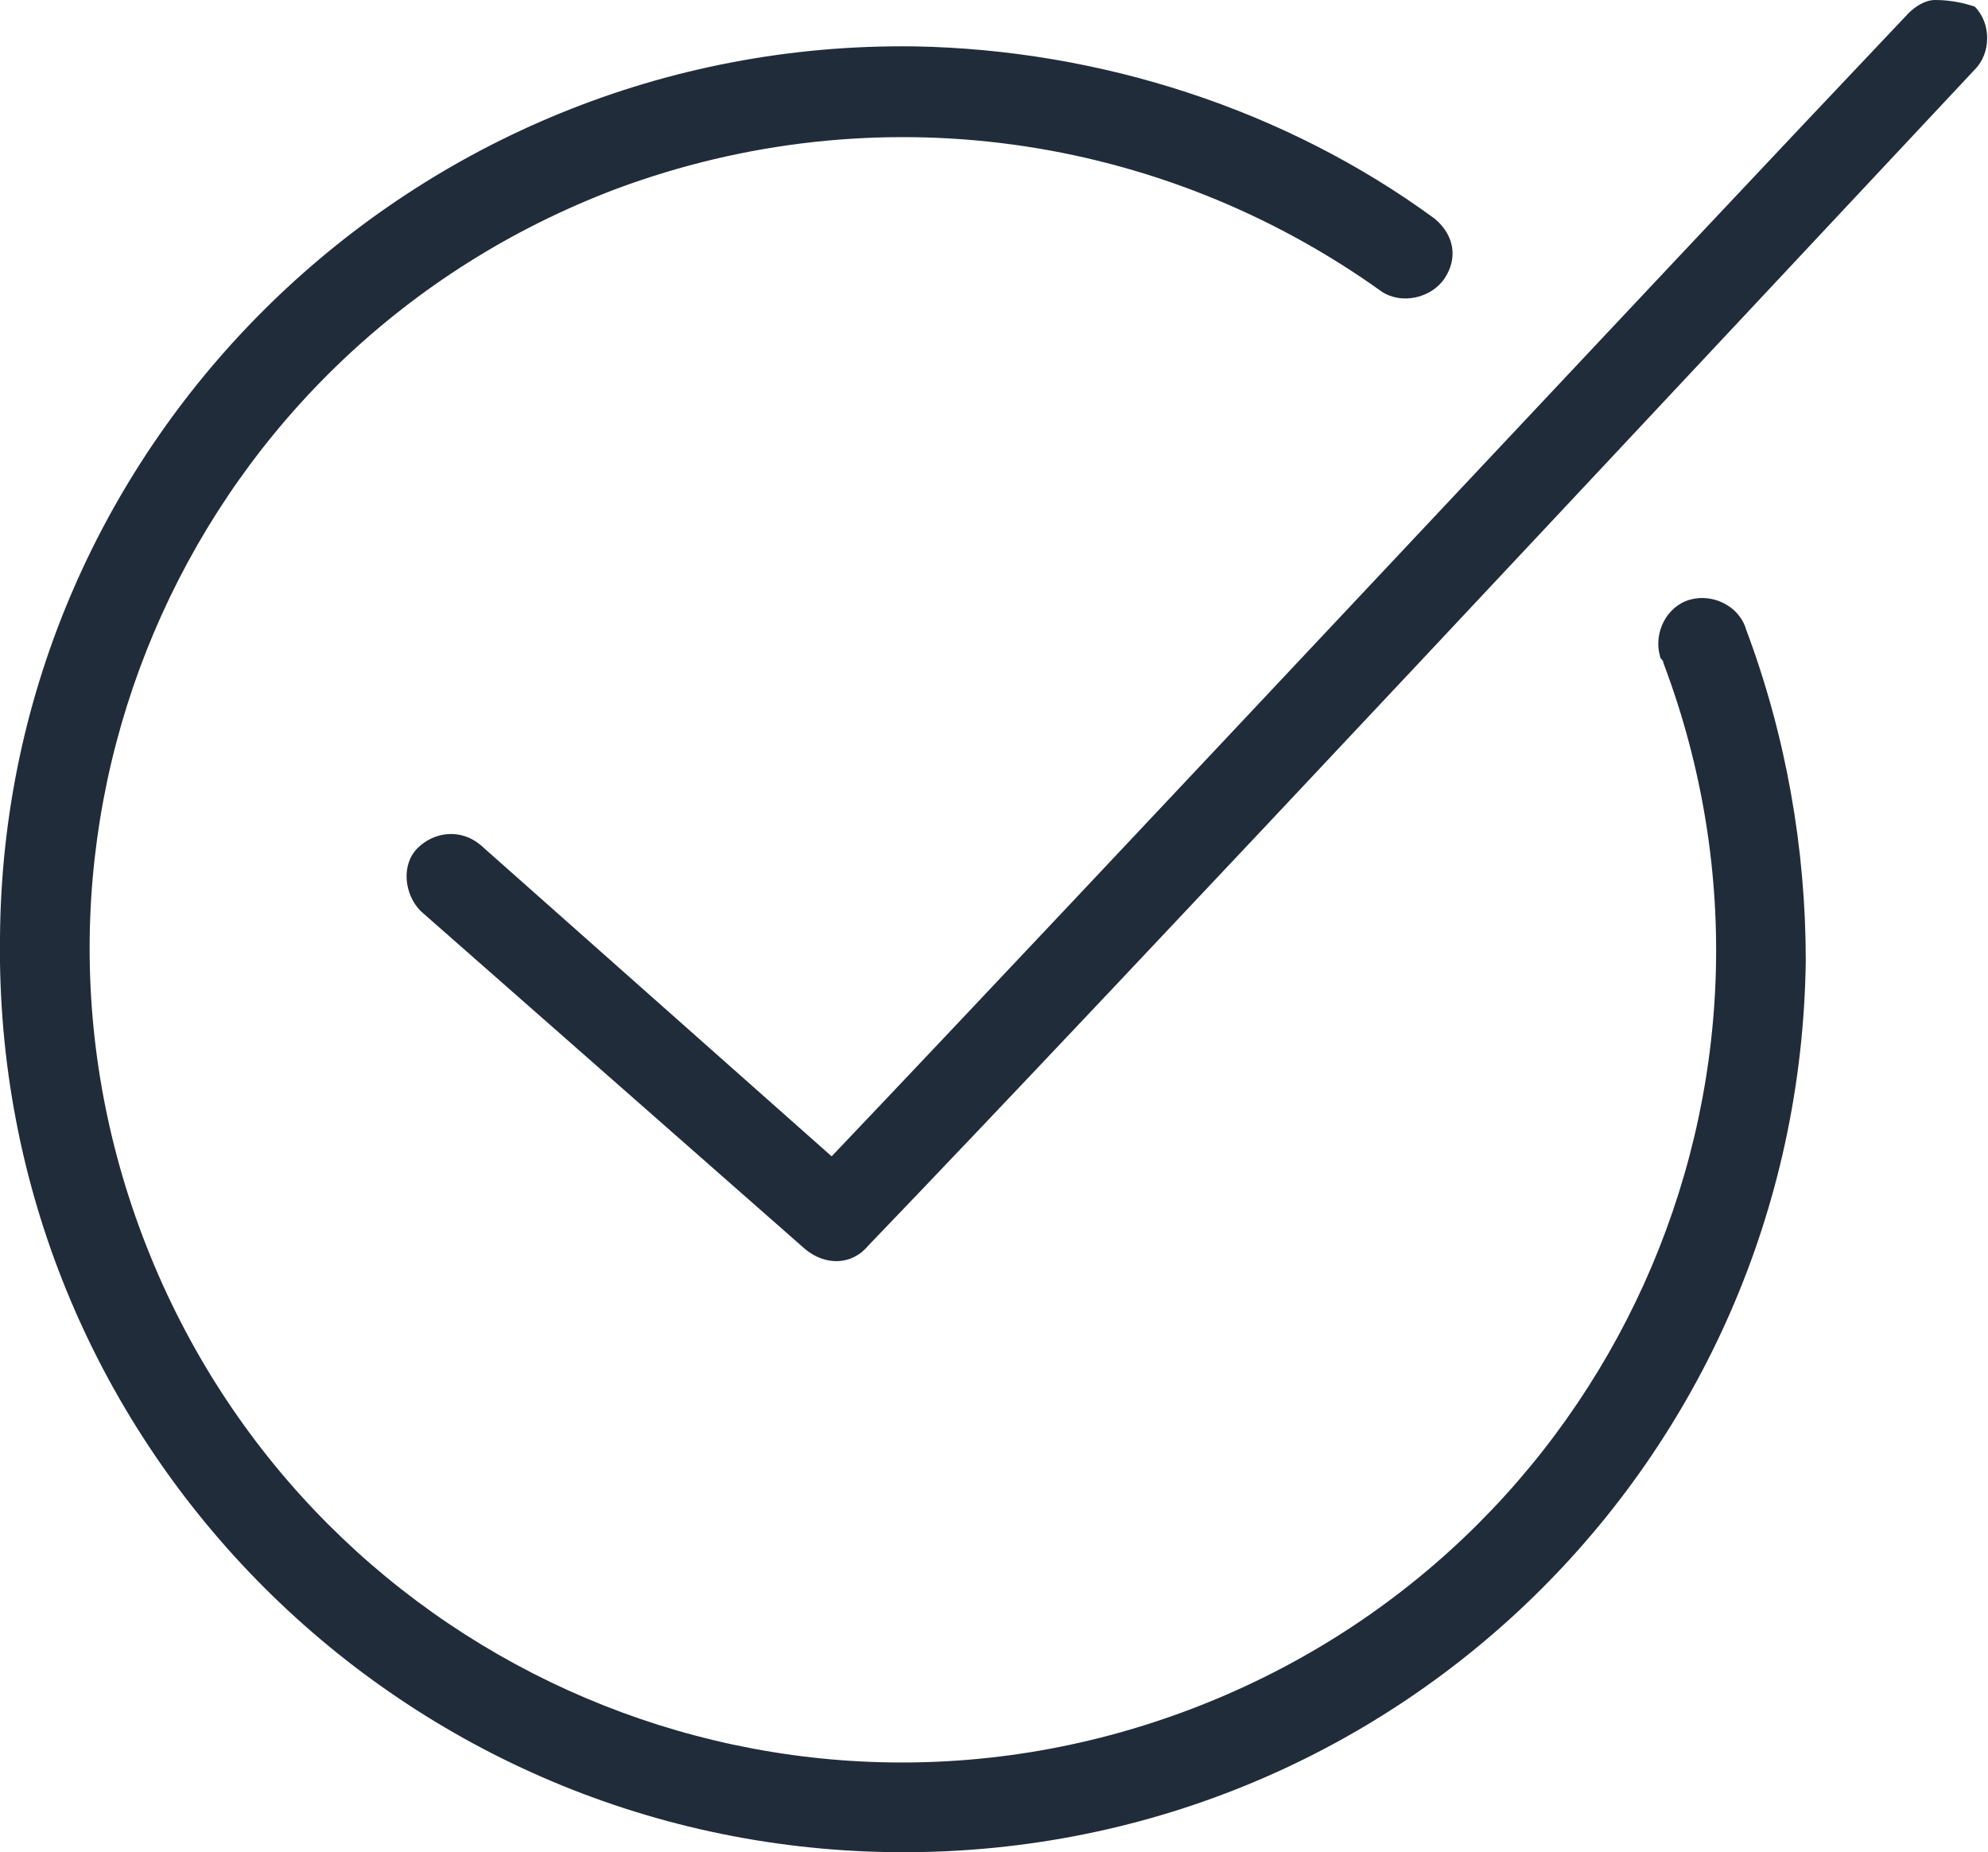 <?xml version="1.0" encoding="utf-8"?>
<!-- Generator: Adobe Illustrator 28.3.0, SVG Export Plug-In . SVG Version: 6.00 Build 0)  -->
<!DOCTYPE svg PUBLIC "-//W3C//DTD SVG 1.1//EN" "http://www.w3.org/Graphics/SVG/1.1/DTD/svg11.dtd">
<svg version="1.1" id="Calque_1" xmlns:x="http://ns.adobe.com/Extensibility/1.0/" xmlns:i="http://ns.adobe.com/AdobeIllustrator/10.0/" xmlns:graph="http://ns.adobe.com/Graphs/1.0/"
	 xmlns="http://www.w3.org/2000/svg" xmlns:xlink="http://www.w3.org/1999/xlink" x="0px" y="0px" viewBox="0 0 60 55.9"
	 style="enable-background:new 0 0 60 55.9;" xml:space="preserve">
<style type="text/css">
	.st0{fill:#212C3A;}
</style>
<path id="Tracé_7" class="st0" d="M58.4,0c-0.3,0-0.6,0.2-0.8,0.4C50.2,8.2,33,26.6,25.1,34.9l-10.6-9.4l0,0
	c-0.6-0.5-1.4-0.4-1.9,0.1s-0.4,1.4,0.1,1.9l11.6,10.2c0.6,0.5,1.4,0.5,1.9-0.1c7.6-7.9,25.9-27.5,33.4-35.5l0,0
	c0.5-0.5,0.5-1.4,0-1.9C59.3,0.1,58.9,0,58.4,0L58.4,0z M27.6,1.4C12.5,1.2,0.1,13.3,0,28.3c-0.2,15.1,11.9,27.4,26.9,27.6
	C42,56.1,54.3,44.1,54.5,29c0-3.4-0.6-6.8-1.8-10l0,0c-0.2-0.7-1-1.1-1.7-0.9c-0.7,0.2-1.1,1-0.9,1.7c0,0.1,0.1,0.1,0.1,0.2
	c4.8,12.7-1.6,26.8-14.3,31.6S9.1,50,4.3,37.3S5.9,10.5,18.6,5.7C26.4,2.8,35,4,41.7,8.8l0,0c0.6,0.4,1.5,0.2,1.9-0.4
	c0.4-0.6,0.3-1.3-0.3-1.8C38.8,3.3,33.2,1.5,27.6,1.4L27.6,1.4z"/>
</svg>
